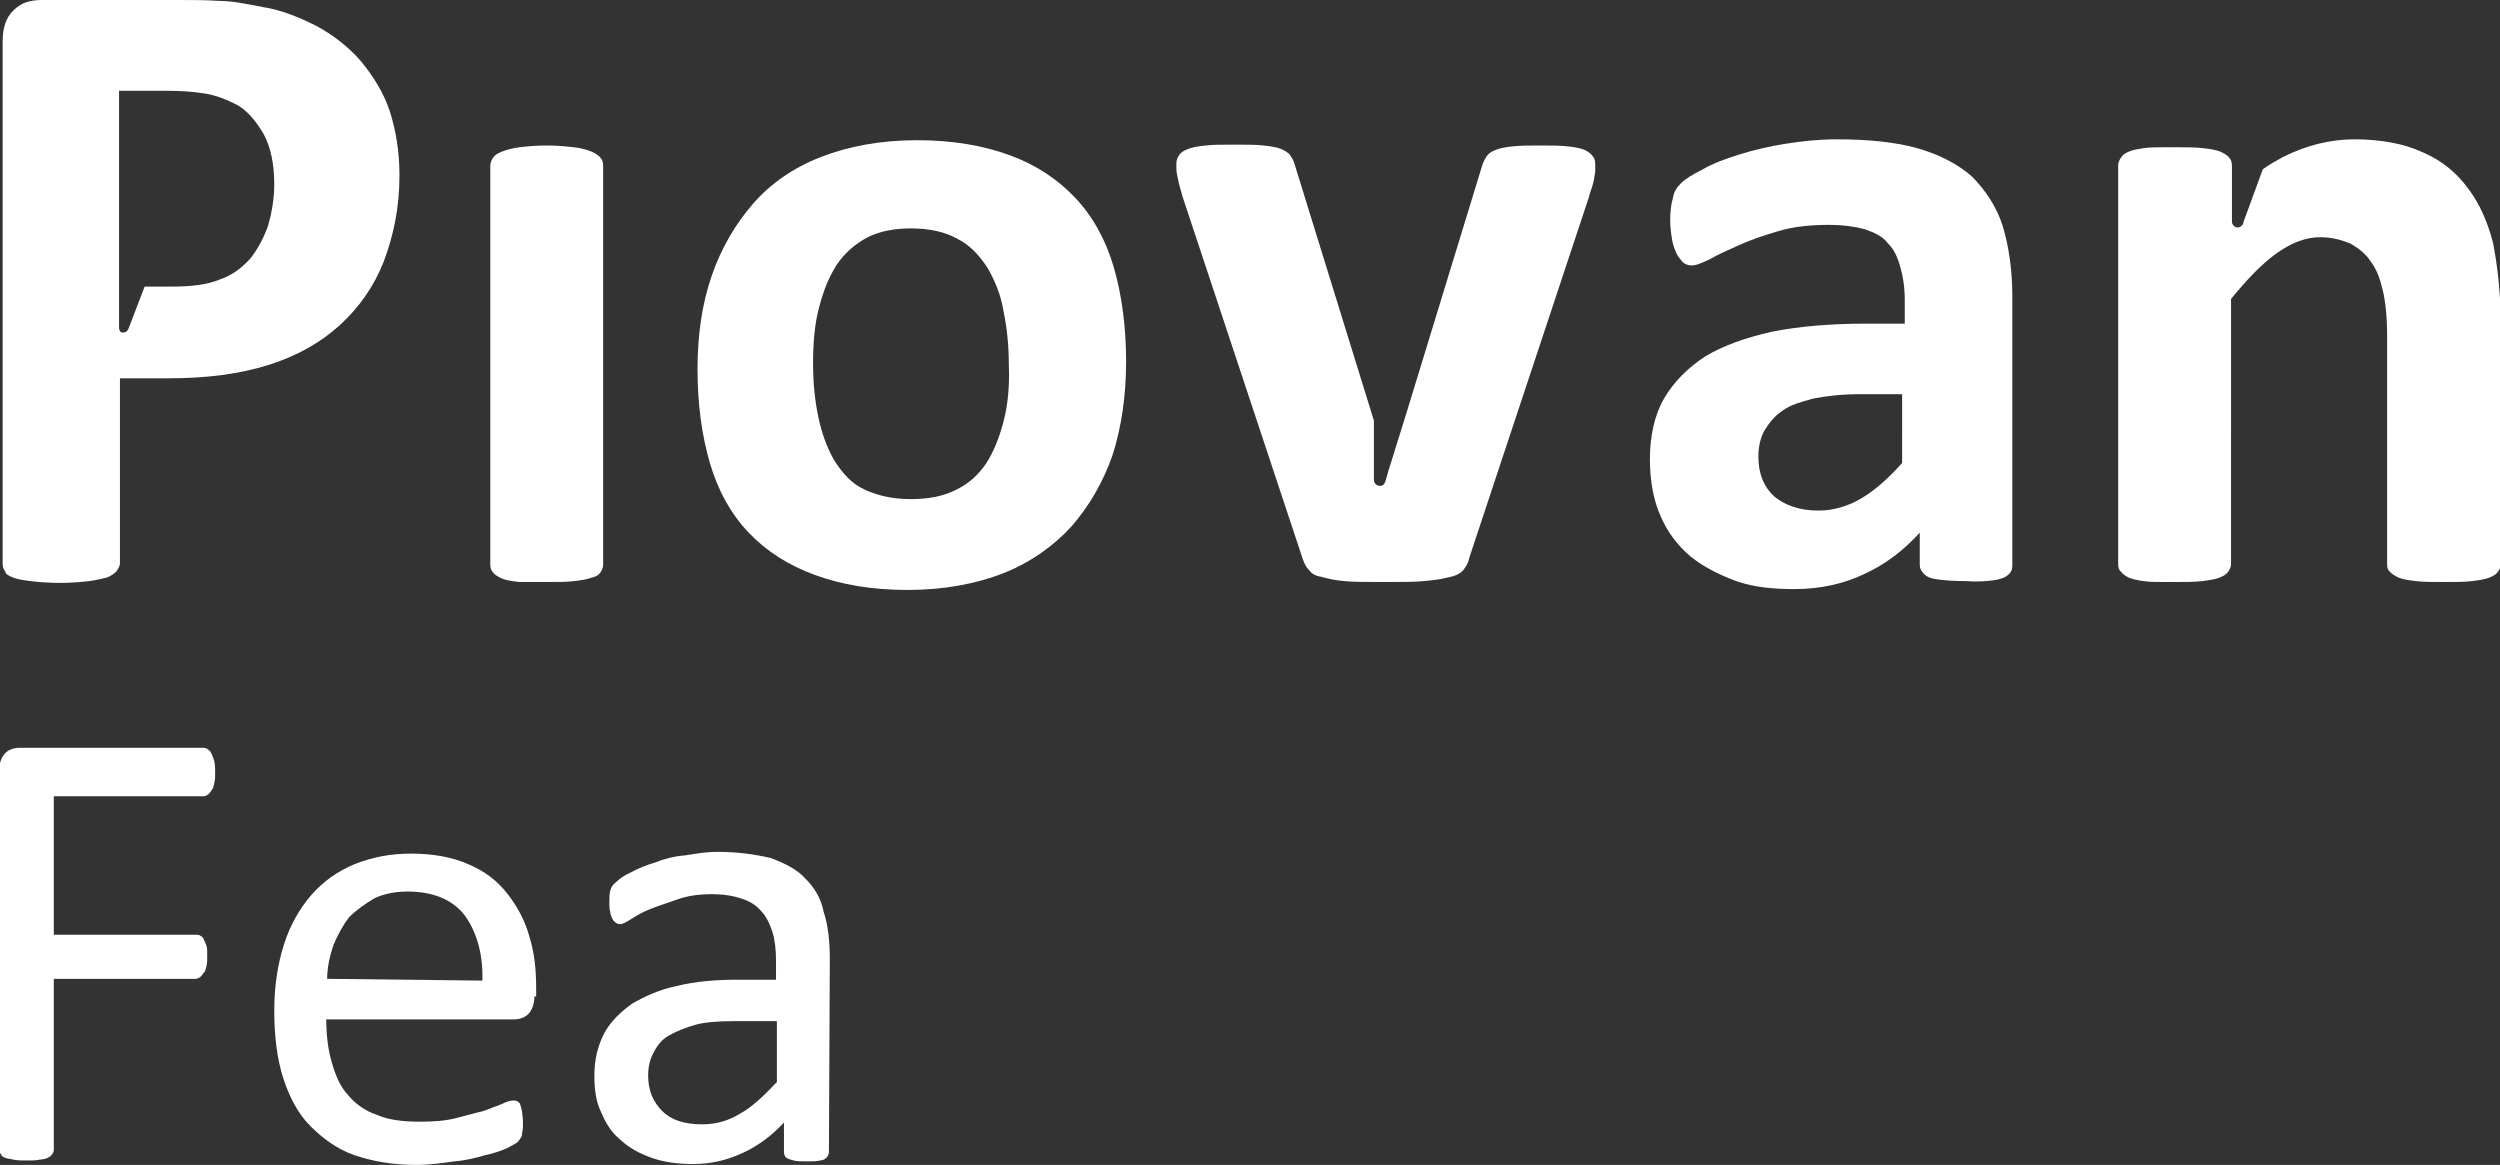 <?xml version="1.0" encoding="utf-8"?>
<!-- Generator: Adobe Illustrator 27.8.0, SVG Export Plug-In . SVG Version: 6.00 Build 0)  -->
<svg version="1.1" id="Livello_1" xmlns="http://www.w3.org/2000/svg" xmlns:xlink="http://www.w3.org/1999/xlink" x="0px" y="0px"
	 viewBox="0 0 283.5 132.1" style="enable-background:new 0 0 283.5 132.1;" xml:space="preserve">
<rect x="0" y="0" width="283.5" height="132.1" fill="#333333" stroke="none"/>
<style type="text/css">
	.st0{fill:#FFFFFF;}
</style>
<g>
	<path class="st0" d="M68.1,64.9c0.2-0.3,0.3-0.6,0.3-0.9V18.8c0-0.4-0.1-0.7-0.3-0.9c-0.2-0.3-0.6-0.5-1-0.7
		c-0.5-0.2-1.1-0.4-2-0.5s-1.9-0.2-3.1-0.2c-1.2,0-2.3,0.1-3.1,0.2c-0.8,0.1-1.5,0.3-2,0.5c-0.5,0.2-0.8,0.4-1,0.7
		c-0.2,0.3-0.3,0.6-0.3,0.9V64c0,0.4,0.1,0.7,0.3,0.9c0.2,0.3,0.6,0.5,1,0.7c0.5,0.2,1.1,0.3,2,0.4C59.8,66,60.8,66,62,66
		c1.2,0,2.3,0,3.1-0.1c0.8-0.1,1.5-0.2,2-0.4C67.6,65.4,67.9,65.2,68.1,64.9"/>
	<path class="st0" d="M113.8,47.8c-0.5,1.9-1.1,3.4-2,4.8c-0.9,1.3-2,2.3-3.5,3c-1.4,0.7-3.1,1-5,1c-2.1,0-3.8-0.4-5.3-1.1
		s-2.5-1.9-3.4-3.3c-0.8-1.4-1.4-3-1.8-4.9c-0.4-1.9-0.6-3.9-0.6-6.1c0-2.4,0.2-4.6,0.7-6.4c0.5-1.9,1.1-3.4,2-4.8
		c0.9-1.3,2-2.3,3.5-3.1c1.4-0.7,3.1-1,4.9-1c2.1,0,3.9,0.4,5.3,1.2c1.4,0.7,2.5,1.9,3.4,3.3c0.8,1.4,1.5,3,1.8,4.9
		c0.4,1.9,0.6,3.9,0.6,6.1C114.5,43.7,114.3,45.9,113.8,47.8 M121.5,59.7c2-2.3,3.6-5,4.7-8.2c1-3.2,1.5-6.7,1.5-10.5
		c0-4-0.5-7.6-1.4-10.7c-0.9-3.1-2.4-5.8-4.4-7.9c-2-2.1-4.4-3.7-7.4-4.8c-3-1.1-6.5-1.7-10.5-1.7c-4.2,0-7.8,0.7-10.9,1.9
		c-3.1,1.2-5.7,3-7.7,5.3c-2,2.3-3.6,5-4.7,8.2s-1.6,6.7-1.6,10.6c0,4,0.5,7.5,1.4,10.6c0.9,3.1,2.4,5.8,4.4,7.9s4.5,3.7,7.5,4.8
		s6.5,1.7,10.5,1.7c4.2,0,7.8-0.7,10.9-1.9C116.8,63.8,119.4,62,121.5,59.7"/>
	<path class="st0" d="M215.7,52.5c-1.6,1.8-3.1,3.1-4.6,4c-1.5,0.9-3.2,1.4-4.9,1.4c-2.1,0-3.8-0.6-5-1.6c-1.2-1.1-1.8-2.6-1.8-4.5
		c0-1.1,0.2-2.1,0.7-3c0.5-0.8,1.1-1.6,2-2.2c0.9-0.7,2.1-1,3.5-1.4c1.5-0.3,3.3-0.5,5.3-0.5h4.8L215.7,52.5L215.7,52.5z
		 M226.1,65.8c0.7-0.1,1.3-0.3,1.6-0.6c0.4-0.3,0.5-0.7,0.5-1.1V33.7c0-3.1-0.4-5.8-1.1-8.1c-0.7-2.2-2-4.1-3.5-5.6
		c-1.6-1.4-3.7-2.5-6.2-3.2c-2.5-0.7-5.6-1-9.1-1c-2,0-3.9,0.2-5.8,0.5c-1.9,0.3-3.6,0.7-5.2,1.2s-3,1-4.2,1.7
		c-1.2,0.6-2,1.1-2.5,1.6c-0.5,0.5-0.8,1-0.9,1.7c-0.2,0.7-0.3,1.4-0.3,2.5c0,0.7,0.1,1.5,0.2,2.1s0.3,1.2,0.5,1.6
		c0.2,0.5,0.5,0.7,0.7,1c0.3,0.3,0.7,0.4,1,0.4c0.6,0,1.2-0.3,2.1-0.7c0.8-0.5,2-1,3.3-1.6s2.8-1.1,4.5-1.6c1.7-0.5,3.5-0.7,5.7-0.7
		c1.6,0,3,0.2,4.1,0.5c1.1,0.4,2,0.8,2.6,1.6c0.7,0.7,1.1,1.6,1.4,2.7c0.3,1,0.5,2.3,0.5,3.7v2.7h-4.4c-4,0-7.5,0.3-10.6,0.9
		c-3.1,0.7-5.6,1.6-7.6,2.8c-2,1.3-3.6,2.9-4.7,4.8s-1.6,4.3-1.6,6.9c0,2.4,0.4,4.6,1.2,6.4c0.8,1.9,2,3.4,3.4,4.6
		c1.5,1.2,3.3,2.1,5.2,2.8c2,0.7,4.2,0.9,6.6,0.9c2.9,0,5.6-0.6,7.9-1.7c2.4-1.1,4.5-2.7,6.3-4.7v3.6c0,0.5,0.2,0.8,0.5,1.1
		c0.3,0.3,0.7,0.5,1.5,0.6c0.7,0.1,1.8,0.2,3.4,0.2C224.2,66,225.4,65.9,226.1,65.8"/>
	<path class="st0" d="M165.9,64.7c0.3-0.4,0.6-0.8,0.7-1.4l13.6-41c0.1-0.5,0.3-0.9,0.4-1.3s0.2-0.7,0.2-1c0.1-0.3,0.1-0.6,0.1-0.7
		c0-0.3,0-0.5,0-0.7c0-0.4-0.1-0.7-0.3-0.9c-0.2-0.3-0.5-0.5-0.9-0.7c-0.5-0.2-1-0.3-1.9-0.4c-0.8-0.1-1.9-0.1-3.1-0.1
		c-1.3,0-2.3,0-3.2,0.1s-1.4,0.2-1.9,0.4c-0.5,0.2-0.8,0.4-1,0.7s-0.4,0.7-0.5,1l-8.6,28.1l-1.9,6.1l-0.1,0.3l0,0l-0.4,1.4
		c-0.1,0.3-0.3,0.5-0.6,0.5c-0.4,0-0.7-0.3-0.7-0.7l0,0v-6.7l-9-29.1c-0.1-0.4-0.3-0.7-0.5-1c-0.2-0.3-0.6-0.5-1-0.7
		c-0.5-0.2-1.1-0.3-2-0.4c-0.8-0.1-2-0.1-3.4-0.1c-1.2,0-2.3,0-3.2,0.1s-1.5,0.2-2,0.4c-0.5,0.2-0.8,0.4-1,0.7
		c-0.2,0.3-0.3,0.6-0.3,0.9c0,0.2,0,0.5,0,0.7c0,0.3,0.1,0.7,0.2,1.2c0.1,0.6,0.3,1.1,0.5,1.9l13.6,41c0.2,0.6,0.4,1,0.7,1.3
		c0.3,0.4,0.7,0.7,1.4,0.8c0.7,0.2,1.5,0.4,2.7,0.5c1.1,0.1,2.6,0.1,4.4,0.1c1.9,0,3.4,0,4.5-0.1c1.1-0.1,2-0.2,2.7-0.4
		C165.2,65.3,165.6,65,165.9,64.7"/>
	<path class="st0" d="M13.5,37.1v-6.3l0,0V10.3h5.7c1.4,0,2.7,0.1,4,0.3c1.3,0.2,2.5,0.7,3.7,1.3c1.2,0.7,2.1,1.8,3,3.3
		c0.8,1.5,1.2,3.4,1.2,5.7c0,1.7-0.3,3.3-0.7,4.7c-0.5,1.4-1.2,2.7-2,3.7c-0.9,1-2,1.9-3.5,2.4c-1.4,0.6-3.3,0.8-5.4,0.8h-3.1
		l-1.8,4.7c-0.1,0.3-0.3,0.5-0.6,0.5C13.7,37.8,13.5,37.5,13.5,37.1L13.5,37.1L13.5,37.1z M1.5,65.5c0.5,0.2,1.2,0.3,2,0.4
		c0.8,0.1,2,0.2,3.3,0.2s2.4-0.1,3.3-0.2c0.8-0.1,1.5-0.3,2-0.4c0.5-0.2,0.8-0.4,1.1-0.7c0.2-0.3,0.4-0.6,0.4-0.9v-21h5.5
		c4.4,0,8.1-0.5,11.3-1.5s5.9-2.5,8.1-4.5c2.2-2,3.9-4.4,5-7.2c1.1-2.9,1.8-6.1,1.8-9.8c0-2.7-0.4-5.1-1.1-7.3
		c-0.7-2.1-1.9-4-3.3-5.7c-1.4-1.6-3.2-3-5.1-4c-2-1-4-1.8-6-2.1c-2-0.4-3.6-0.7-5-0.7C23.3,0,21.9,0,20.3,0H4.8
		C3.4,0,2.4,0.3,1.5,1.2C0.7,2,0.3,3.1,0.3,4.7v59.2c0,0.4,0.1,0.7,0.3,0.9C0.6,65.1,1,65.3,1.5,65.5"/>
	<path class="st0" d="M282.7,27.5c-0.6-2.3-1.5-4.4-2.8-6.1c-1.3-1.8-3-3.2-5.1-4.1c-2.1-1-4.8-1.5-7.8-1.5c-2.8,0-5.5,0.7-8.1,2
		c-0.7,0.4-1.5,0.8-2.3,1.4l-2.2,6c0,0.2-0.1,0.3-0.2,0.4c-0.1,0.1-0.3,0.2-0.4,0.2c-0.4,0-0.7-0.3-0.7-0.7l0,0v-0.9v-5.4l0,0l0,0
		c0-0.4-0.1-0.7-0.3-0.9c-0.2-0.3-0.6-0.5-1-0.7c-0.5-0.2-1.1-0.3-2-0.4c-0.8-0.1-1.9-0.1-3.1-0.1c-0.2,0-0.3,0-0.5,0
		c-0.2,0-0.3,0-0.5,0c-1,0-2,0-2.6,0.1s-1.3,0.2-1.7,0.4c-0.5,0.2-0.7,0.4-0.9,0.7c-0.2,0.3-0.3,0.6-0.3,0.8l0,0l0,0V64l0,0l0,0
		c0,0.3,0.1,0.7,0.3,0.8c0.2,0.3,0.5,0.5,0.9,0.7c0.5,0.2,1,0.3,1.7,0.4s1.6,0.1,2.6,0.1c0.2,0,0.3,0,0.4,0c0.2,0,0.3,0,0.5,0
		c1.2,0,2.2,0,3.1-0.1c0.8-0.1,1.5-0.2,2-0.4c0.5-0.2,0.8-0.4,1-0.7c0.2-0.3,0.3-0.6,0.3-0.8V48.8V33.9c1.8-2.2,3.5-4,5.2-5.2
		c1.7-1.2,3.3-1.8,4.9-1.8c1.3,0,2.4,0.3,3.4,0.7c0.9,0.5,1.8,1.2,2.3,2c0.7,0.9,1.1,2,1.4,3.3c0.3,1.2,0.5,3,0.5,5.2v25.9
		c0,0.4,0.1,0.7,0.3,0.8c0.2,0.3,0.6,0.5,1,0.7c0.5,0.2,1.1,0.3,2,0.4c0.8,0.1,1.9,0.1,3.2,0.1c1.2,0,2.2,0,3.1-0.1
		c0.8-0.1,1.5-0.2,2-0.4c0.5-0.2,0.8-0.4,1-0.7c0.2-0.3,0.3-0.6,0.3-0.8v-28C283.5,32.7,283.2,30,282.7,27.5"/>
	<g>
		<path class="st0" d="M24.4,87.6c0,0.5,0,0.8-0.1,1.2c-0.1,0.4-0.1,0.6-0.3,0.8c-0.1,0.2-0.3,0.4-0.4,0.5c-0.2,0.1-0.3,0.2-0.5,0.2
			H6.1v15.7h16.1c0.2,0,0.4,0,0.5,0.1c0.2,0.1,0.3,0.2,0.4,0.4c0.1,0.2,0.2,0.5,0.3,0.7c0.1,0.3,0.1,0.7,0.1,1.2s0,0.8-0.1,1.2
			c-0.1,0.3-0.1,0.6-0.3,0.7c-0.1,0.2-0.3,0.4-0.4,0.5c-0.2,0.1-0.3,0.2-0.5,0.2H6.1v19.4c0,0.2-0.1,0.4-0.2,0.5
			c-0.1,0.2-0.3,0.3-0.5,0.4s-0.6,0.2-0.9,0.2c-0.4,0.1-0.9,0.1-1.5,0.1s-1,0-1.5-0.1c-0.4-0.1-0.7-0.1-0.9-0.2
			c-0.3-0.1-0.4-0.2-0.5-0.4c-0.1-0.2-0.2-0.3-0.2-0.5v-43c0-0.9,0.3-1.6,0.7-2s1-0.6,1.6-0.6h20.9c0.2,0,0.4,0.1,0.5,0.2
			c0.2,0.1,0.3,0.3,0.4,0.5c0.1,0.2,0.2,0.5,0.3,0.8C24.4,86.8,24.4,87.2,24.4,87.6z"/>
		<path class="st0" d="M60.6,113c0,0.9-0.3,1.6-0.7,2s-1,0.6-1.6,0.6H37c0,1.8,0.2,3.4,0.6,4.8c0.4,1.4,0.9,2.7,1.8,3.7
			c0.8,1,2,1.9,3.3,2.3c1.3,0.6,3,0.8,4.9,0.8c1.6,0,2.9-0.1,4.1-0.4c1.2-0.3,2.2-0.6,3.1-0.8c0.8-0.3,1.6-0.6,2.1-0.8
			c0.6-0.3,1-0.4,1.3-0.4c0.2,0,0.3,0,0.5,0.1c0.1,0.1,0.3,0.2,0.3,0.4c0.1,0.2,0.1,0.4,0.2,0.7c0,0.3,0.1,0.7,0.1,1.1
			c0,0.3,0,0.6,0,0.8s-0.1,0.5-0.1,0.7s-0.1,0.4-0.2,0.5c-0.1,0.2-0.2,0.3-0.3,0.4c-0.1,0.1-0.6,0.4-1.2,0.7
			c-0.7,0.3-1.5,0.6-2.5,0.8c-1,0.3-2.2,0.6-3.5,0.7c-1.4,0.2-2.8,0.4-4.3,0.4c-2.7,0-4.9-0.4-7-1.1c-2-0.7-3.6-1.9-5-3.3
			c-1.4-1.4-2.4-3.3-3.1-5.5c-0.7-2.2-1-4.8-1-7.6c0-2.8,0.4-5.3,1.1-7.5c0.7-2.2,1.8-4.1,3.1-5.6c1.4-1.6,3-2.7,4.9-3.5
			c2-0.8,4.1-1.2,6.4-1.2c2.5,0,4.7,0.4,6.5,1.2c1.9,0.8,3.3,1.9,4.4,3.3s2,3,2.5,4.8c0.6,1.9,0.8,3.8,0.8,6v0.9H60.6z M54.7,111.2
			c0.1-3.1-0.7-5.6-2-7.4c-1.4-1.8-3.6-2.7-6.5-2.7c-1.5,0-2.8,0.3-3.8,0.8c-1,0.6-2,1.3-2.8,2.1c-0.7,0.9-1.3,2-1.8,3.2
			c-0.4,1.2-0.7,2.5-0.7,3.8L54.7,111.2L54.7,111.2z"/>
		<path class="st0" d="M94,130.6c0,0.3-0.1,0.5-0.3,0.7c-0.2,0.2-0.5,0.3-0.7,0.3c-0.4,0.1-0.8,0.1-1.5,0.1c-0.7,0-1.1,0-1.5-0.1
			c-0.4-0.1-0.7-0.2-0.8-0.3c-0.2-0.1-0.3-0.4-0.3-0.7v-3.3c-1.4,1.5-3,2.7-4.8,3.5c-1.8,0.8-3.5,1.2-5.5,1.2
			c-1.7,0-3.3-0.2-4.7-0.7c-1.4-0.5-2.5-1.1-3.5-2c-1-0.8-1.7-1.9-2.2-3.1c-0.6-1.2-0.8-2.6-0.8-4.2c0-1.9,0.4-3.4,1.1-4.8
			c0.7-1.3,1.8-2.4,3.2-3.4c1.4-0.8,3.1-1.6,5.1-2c2-0.5,4.3-0.7,6.8-0.7H88V109c0-1.2-0.1-2.3-0.4-3.3c-0.3-0.9-0.7-1.8-1.3-2.4
			c-0.6-0.7-1.3-1.1-2.2-1.4c-0.9-0.3-2-0.5-3.4-0.5c-1.5,0-2.8,0.2-3.9,0.6c-1.1,0.4-2.1,0.7-3.1,1.1s-1.6,0.8-2.1,1.1
			c-0.6,0.4-1,0.6-1.3,0.6c-0.2,0-0.4-0.1-0.5-0.2c-0.2-0.1-0.3-0.3-0.4-0.5c-0.1-0.2-0.2-0.5-0.2-0.7c-0.1-0.3-0.1-0.7-0.1-1
			c0-0.6,0-1,0.1-1.4s0.3-0.7,0.7-1c0.3-0.3,0.8-0.7,1.7-1.1c0.7-0.4,1.7-0.8,2.7-1.1c1-0.4,2.1-0.7,3.4-0.8
			c1.2-0.2,2.4-0.4,3.7-0.4c2.3,0,4.3,0.3,6,0.7c1.6,0.6,3,1.3,3.9,2.3c1,1,1.8,2.2,2.1,3.8c0.5,1.5,0.7,3.3,0.7,5.3L94,130.6
			L94,130.6z M88.1,115.8h-5c-1.6,0-3.1,0.1-4.2,0.4c-1.1,0.3-2.1,0.7-3,1.2s-1.4,1.2-1.8,2c-0.4,0.7-0.6,1.6-0.6,2.6
			c0,1.7,0.6,3,1.6,4c1,1,2.5,1.5,4.5,1.5c1.6,0,3-0.4,4.3-1.2c1.3-0.7,2.7-2,4.2-3.6V115.8z"/>
	</g>
</g>
</svg>
